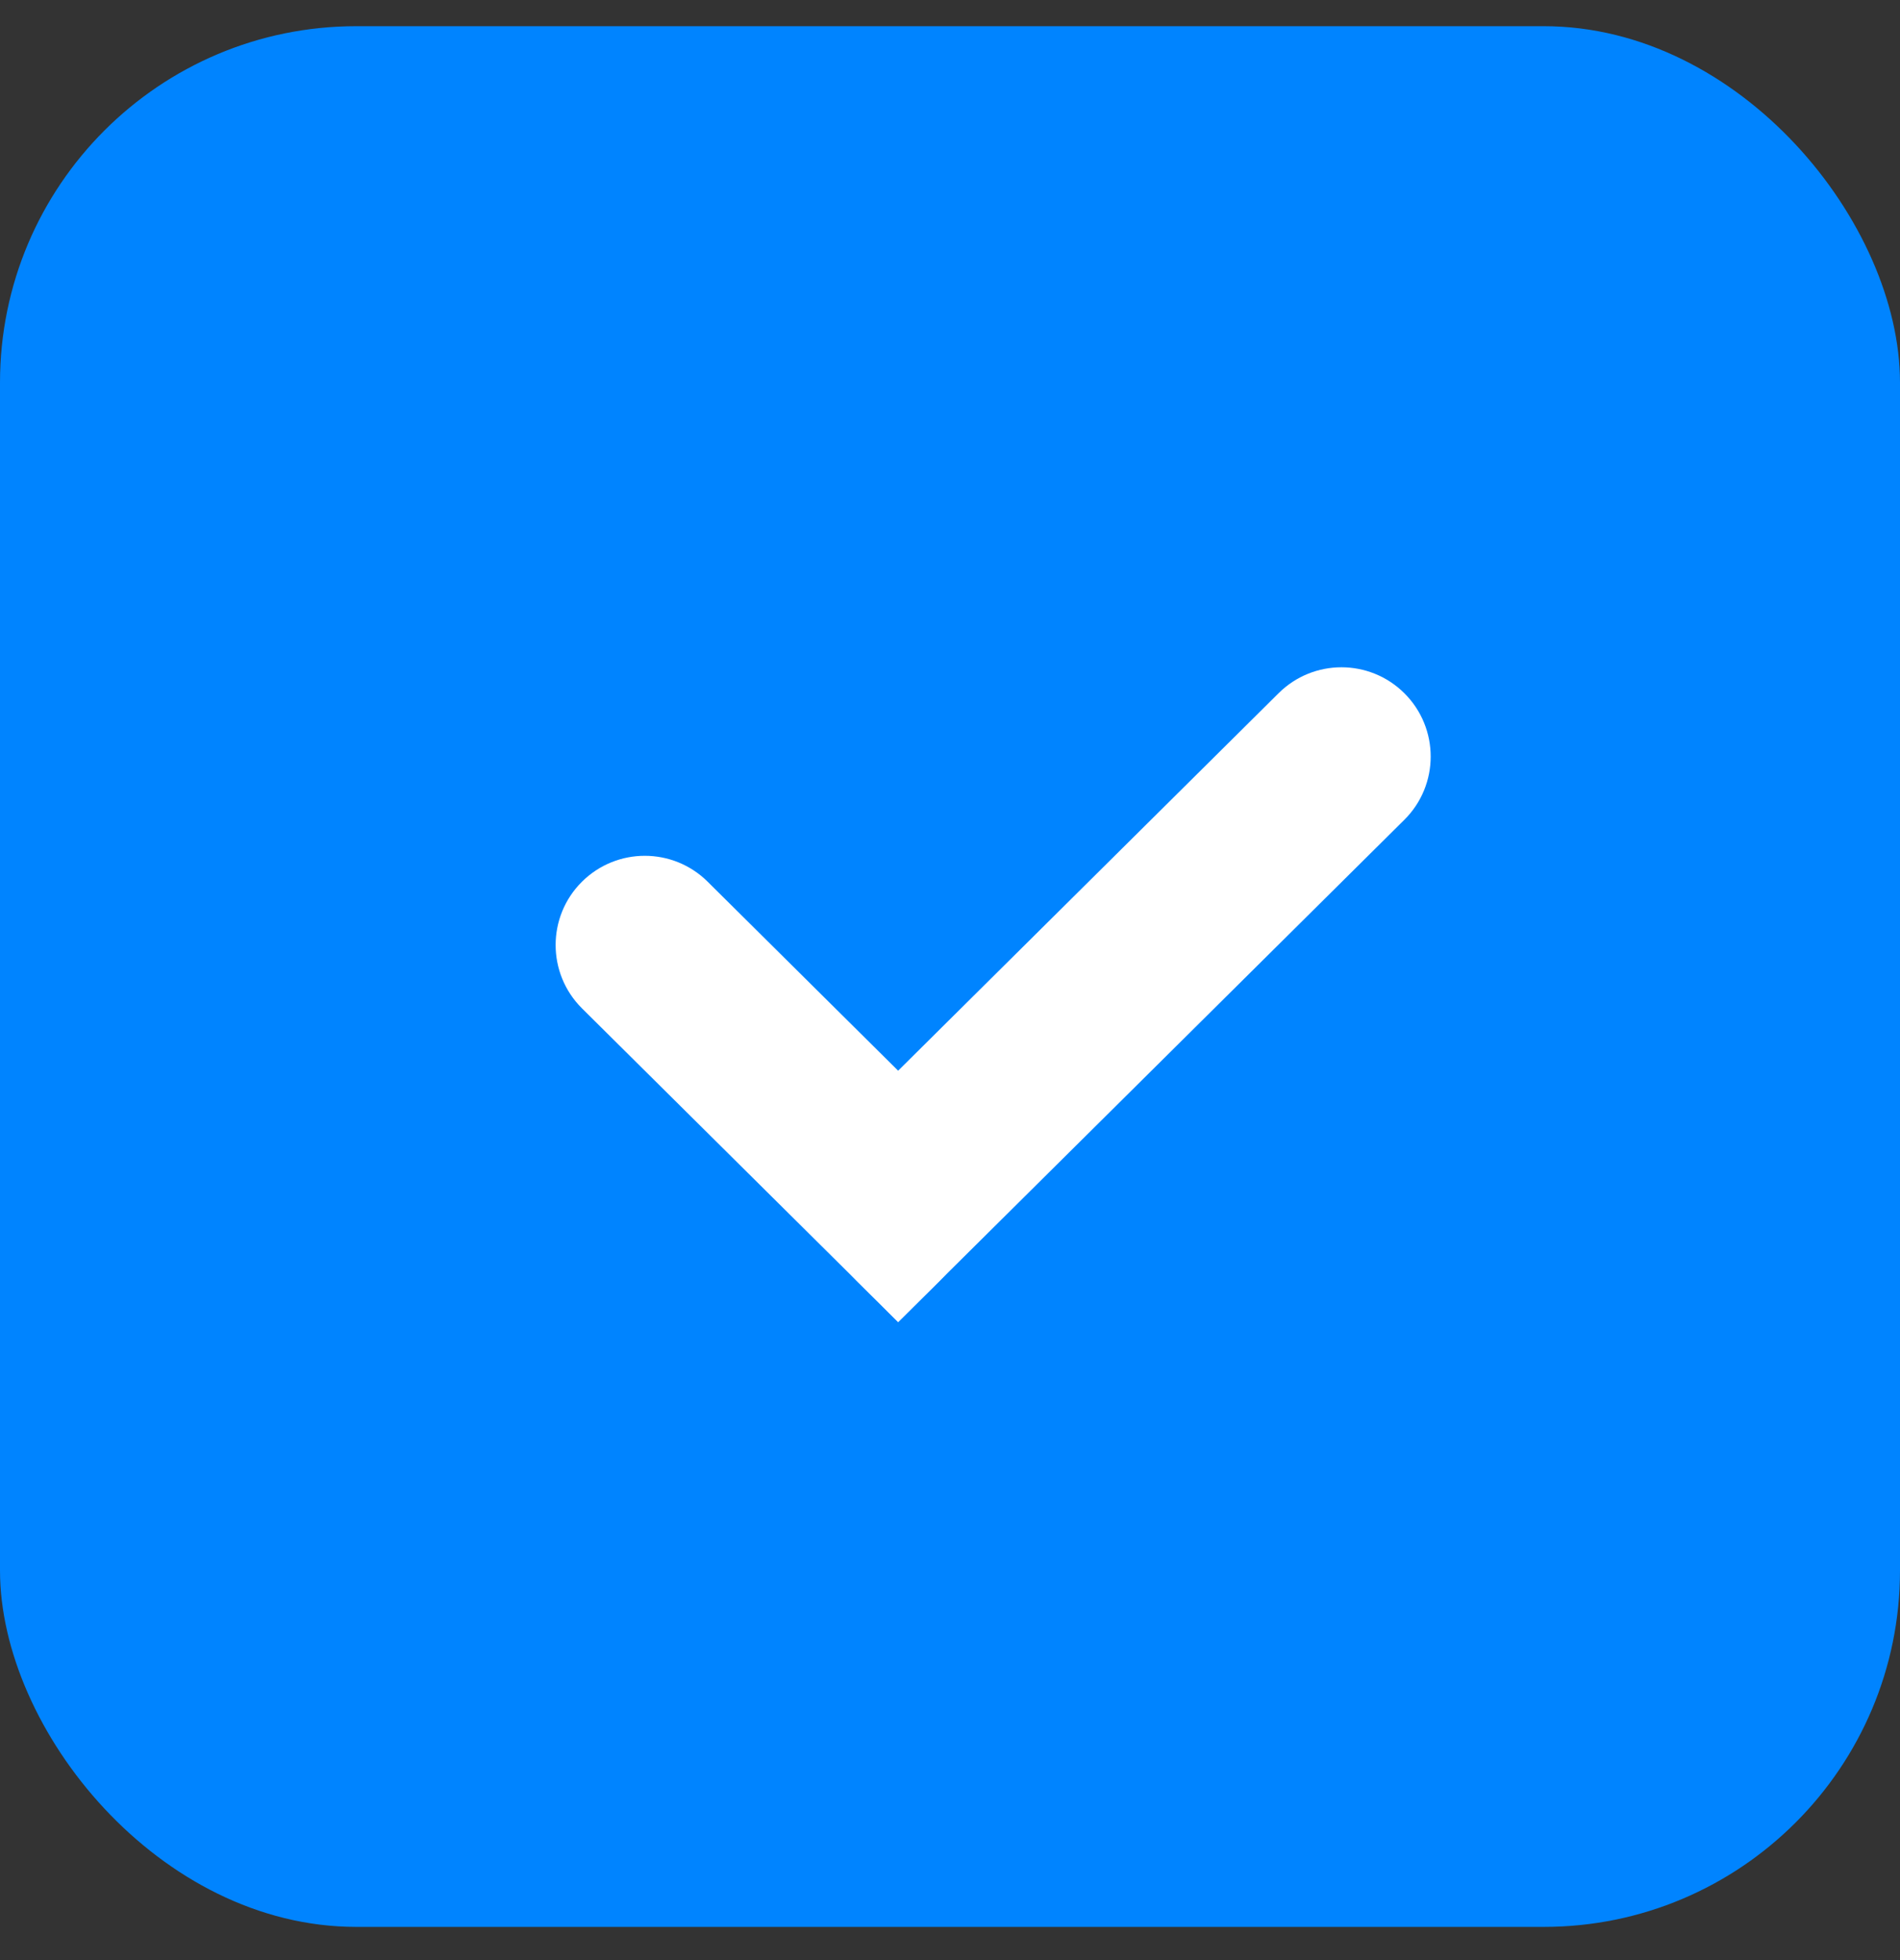<?xml version="1.0" encoding="UTF-8"?> <svg xmlns="http://www.w3.org/2000/svg" width="32" height="33" viewBox="0 0 32 33" fill="none"><rect x="0" y="0" width="32" height="33" fill="#333333" stroke="none"/><rect y="0.441" width="32" height="32" rx="6" fill="#0084FF"></rect><path d="M9.802 14.844C10.388 14.263 11.332 14.263 11.918 14.844L15.828 18.722C16.617 19.504 16.617 20.779 15.828 21.562L15.127 22.258L9.802 16.977C9.21 16.389 9.21 15.431 9.802 14.844V14.844Z" fill="white"></path><path d="M23.651 11.67C24.244 12.258 24.244 13.216 23.651 13.803L15.127 22.258L14.425 21.562C13.636 20.78 13.636 19.504 14.425 18.722L21.535 11.67C22.121 11.089 23.065 11.089 23.651 11.67V11.67Z" fill="white"></path></svg> 